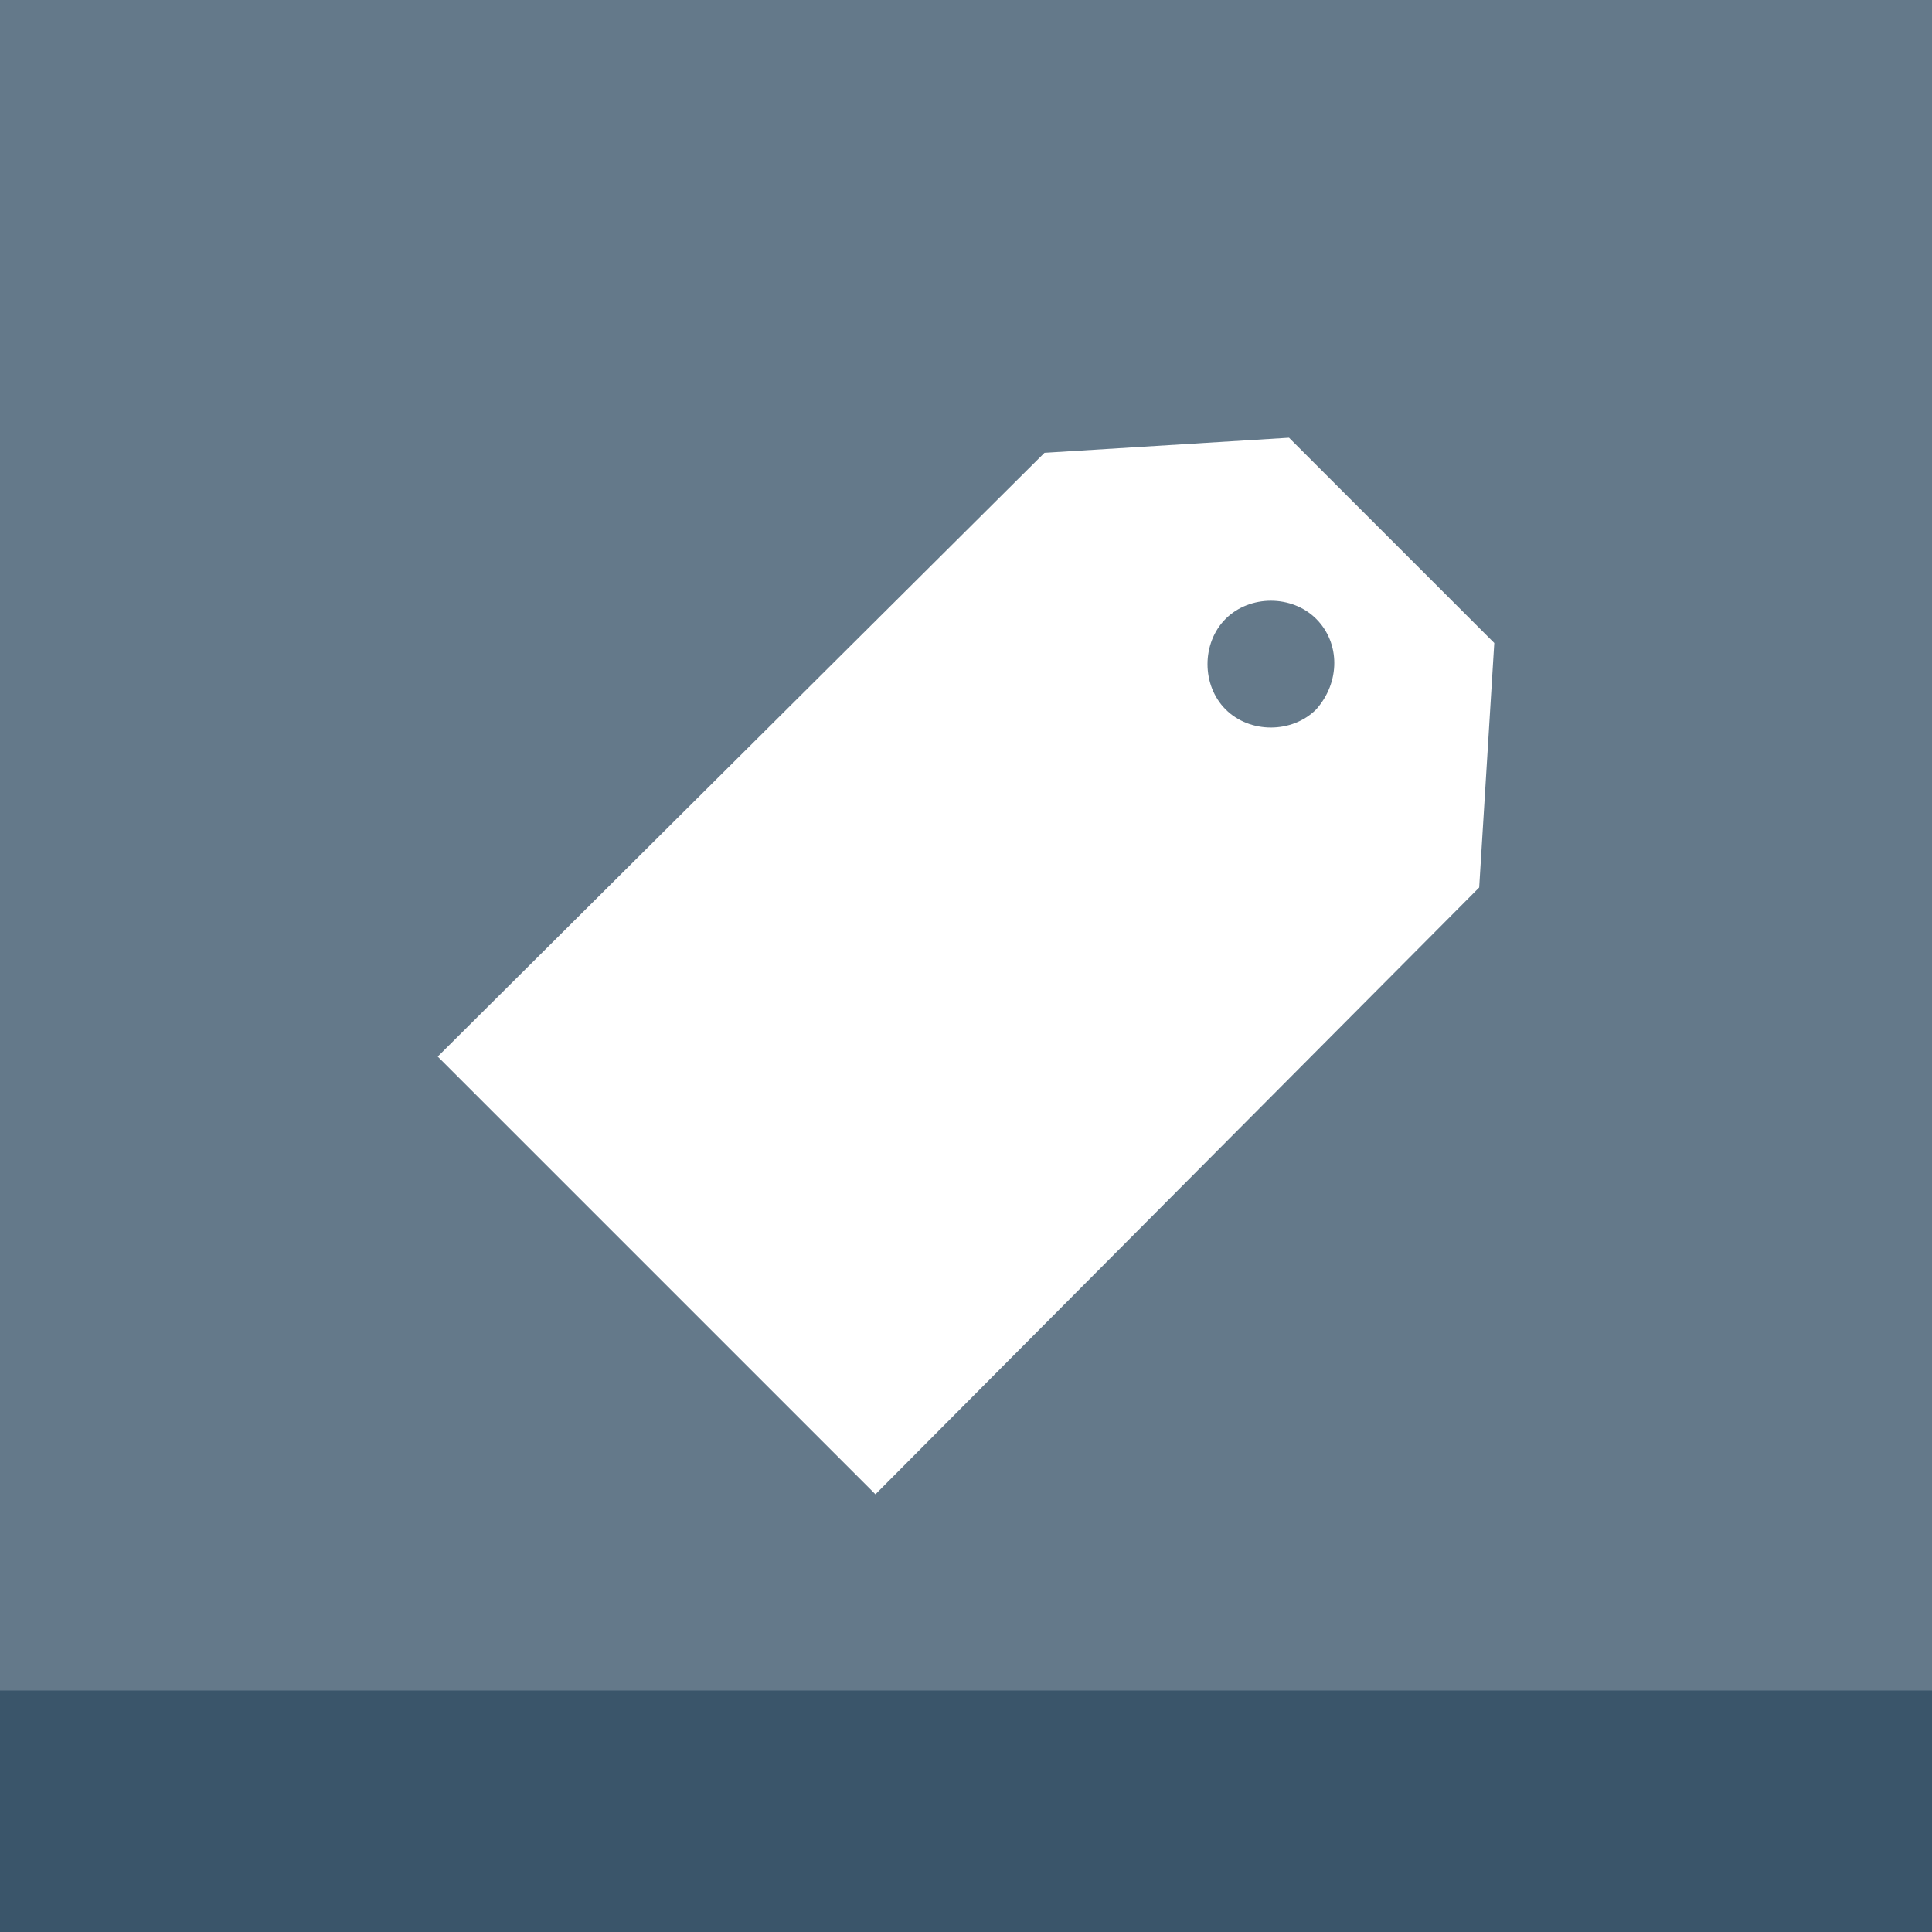 <?xml version="1.0" ?><!DOCTYPE svg  PUBLIC '-//W3C//DTD SVG 1.1//EN'  'http://www.w3.org/Graphics/SVG/1.1/DTD/svg11.dtd'><svg enable-background="new 0 0 64 64" id="Layer_1" version="1.1" viewBox="0 0 64 64" xml:space="preserve" xmlns="http://www.w3.org/2000/svg" xmlns:xlink="http://www.w3.org/1999/xlink"><g><rect fill="#64798A" height="64" width="64"/><rect fill="#3A556A" height="8" width="64" y="56"/></g><g><path d="M42.7,14.5L34.6,15L14.5,35L29,49.5L49,29.4l0.5-8.1L42.7,14.5z M43.6,23.5c-0.8,0.8-2.2,0.8-3,0   c-0.8-0.8-0.8-2.2,0-3c0.8-0.8,2.2-0.8,3,0C44.4,21.3,44.4,22.6,43.6,23.5z" fill="#FFFFFF"/></g></svg>